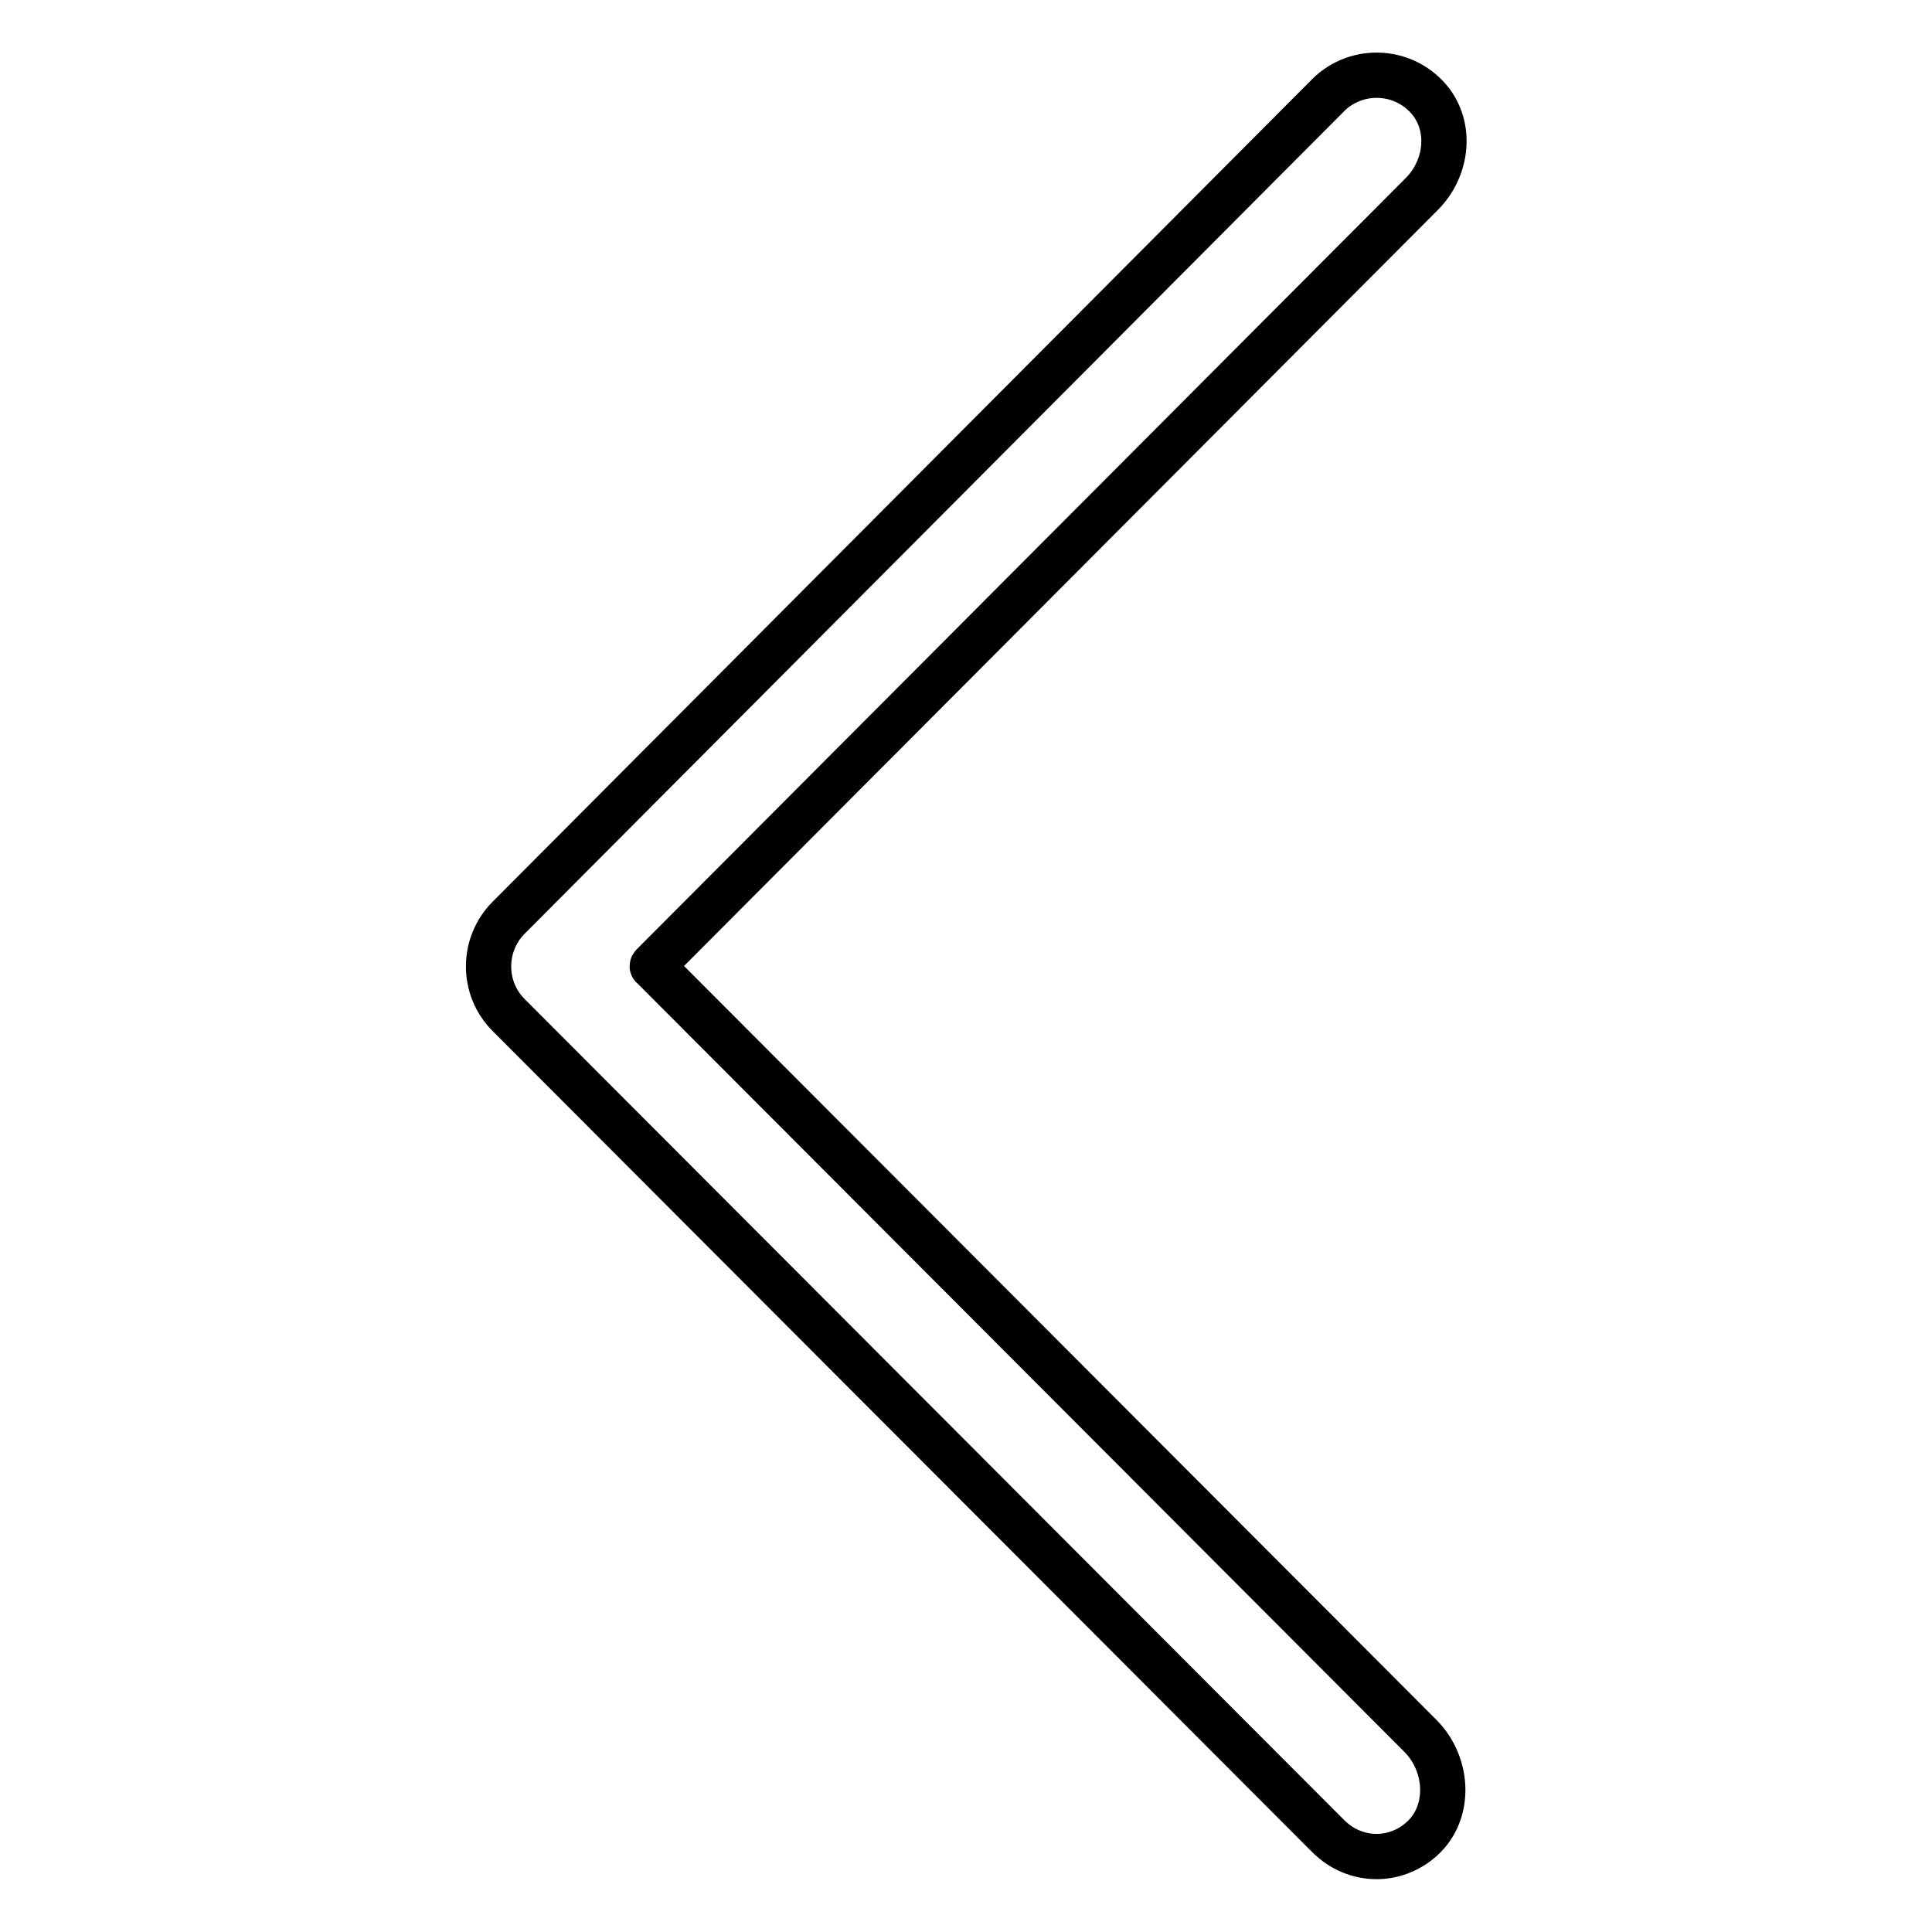 <?xml version="1.0" encoding="utf-8"?>
<!-- Svg Vector Icons : http://www.onlinewebfonts.com/icon -->
<!DOCTYPE svg PUBLIC "-//W3C//DTD SVG 1.1//EN" "http://www.w3.org/Graphics/SVG/1.1/DTD/svg11.dtd">
<svg version="1.1" xmlns="http://www.w3.org/2000/svg" xmlns:xlink="http://www.w3.org/1999/xlink" x="0px" y="0px" viewBox="0 0 256 256" enable-background="new 0 0 256 256" xml:space="preserve">
<g> <path stroke-width="6" fill-opacity="0" stroke="#000000"  d="M182.4,246c-2.3,0-4.6-0.9-6.4-2.7L67.4,134.5c-3.6-3.6-3.5-9.4,0-12.9L176,12.6c3.8-3.8,10.3-3.5,13.7,1 c2.7,3.7,1.9,8.9-1.3,12.1L86.5,127.9c-0.1,0.1-0.1,0.2,0,0.2L188.2,230c3.9,3.9,4.1,10.6-0.2,14C186.4,245.3,184.4,246,182.4,246z "/></g>
</svg>